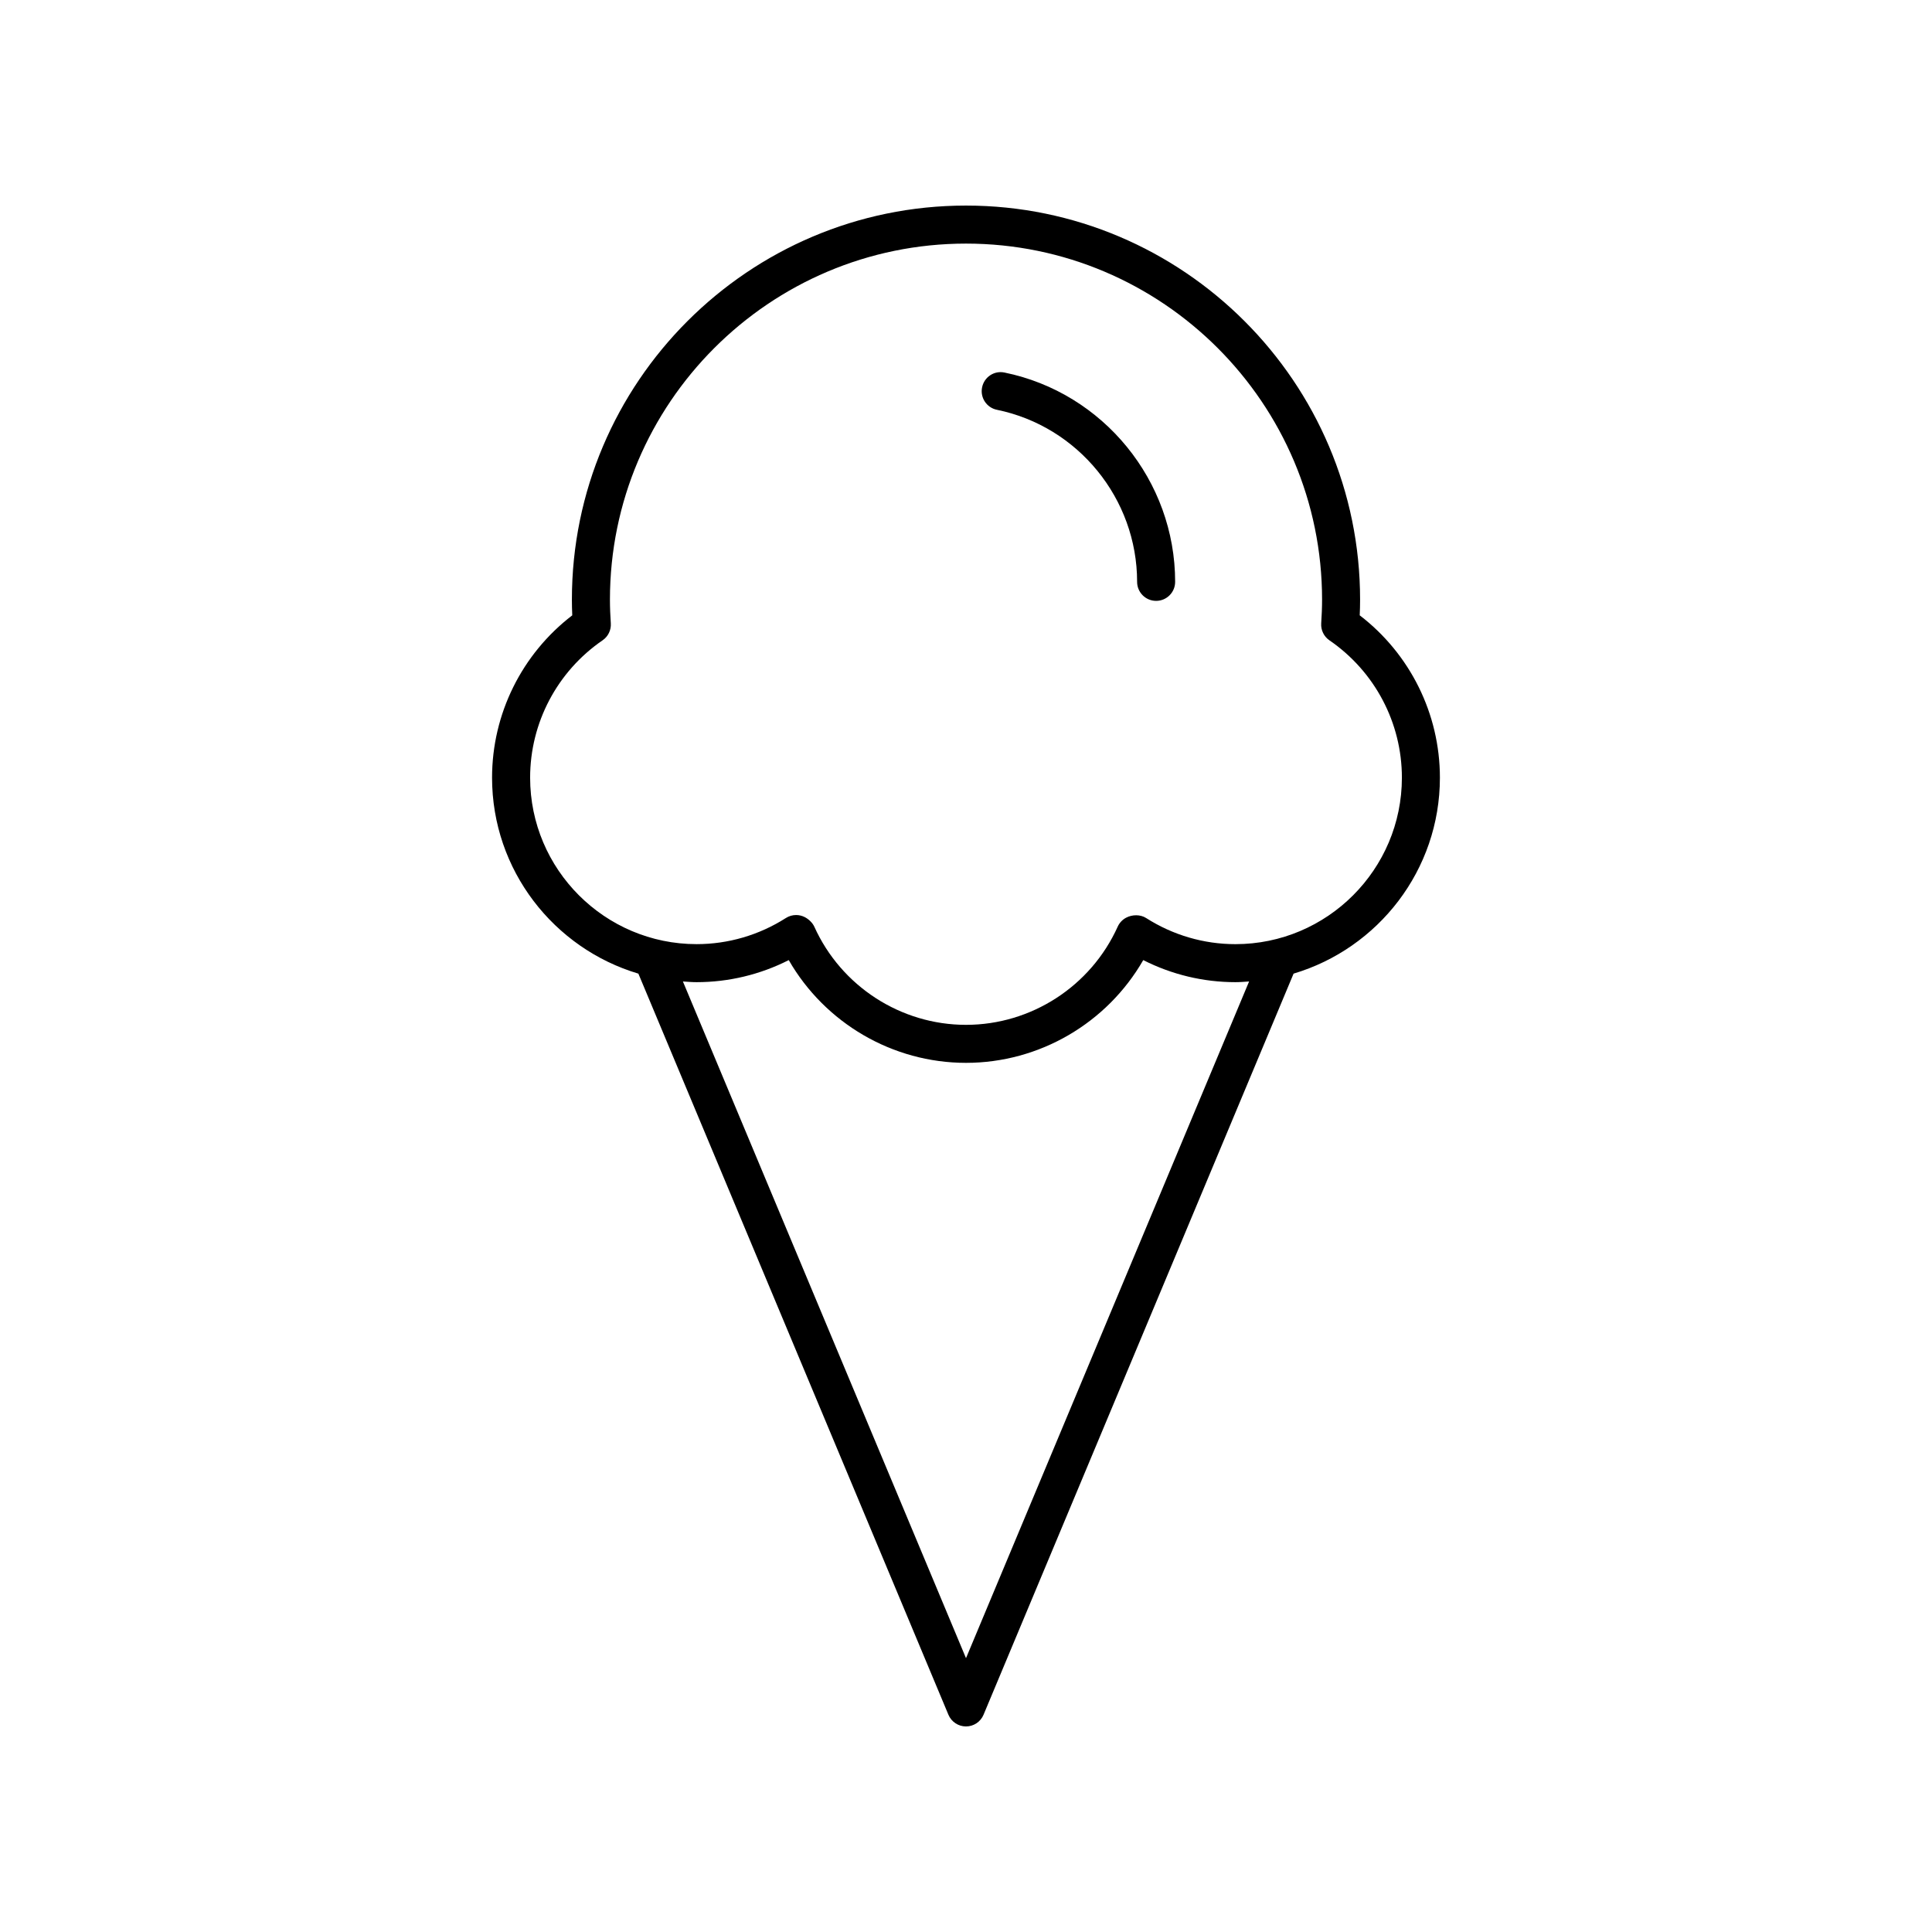 <?xml version="1.0" encoding="UTF-8"?>
<!-- Uploaded to: ICON Repo, www.svgrepo.com, Generator: ICON Repo Mixer Tools -->
<svg fill="#000000" width="800px" height="800px" version="1.1" viewBox="144 144 512 512" xmlns="http://www.w3.org/2000/svg">
 <g>
  <path d="m504.34 307.07c0.062-1.379 0.098-2.762 0.098-4.152 0-57.59-46.852-104.44-104.44-104.44-57.59 0-104.44 46.852-104.44 104.44 0 1.391 0.035 2.773 0.098 4.152-13.359 10.242-21.254 26.117-21.254 43.02 0 24.523 16.387 45.27 38.777 51.934l82.168 196.41c0.785 1.867 2.617 3.09 4.652 3.09 2.031 0 3.863-1.219 4.648-3.094l82.168-196.41c22.391-6.664 38.777-27.406 38.777-51.934-0.004-16.902-7.894-32.777-21.254-43.02zm-104.34 276.36-75.023-179.33c1.207 0.082 2.406 0.184 3.633 0.184 8.508 0 16.852-2.012 24.418-5.848 9.598 16.695 27.504 27.23 46.973 27.23 19.465 0 37.375-10.535 46.973-27.23 7.566 3.836 15.91 5.848 24.418 5.848 1.227 0 2.426-0.102 3.633-0.184zm71.391-189.22c-8.375 0-16.555-2.394-23.66-6.926-1.535-0.98-3.699-0.934-5.305-0.082-0.98 0.523-1.766 1.359-2.223 2.375-7.133 15.801-22.914 26.016-40.203 26.016-17.293 0-33.074-10.215-40.203-26.016-0.469-1.039-1.5-2-2.508-2.523-0.727-0.375-1.52-0.562-2.309-0.562-0.945 0-1.887 0.266-2.707 0.789-7.106 4.531-15.285 6.926-23.66 6.926-24.328 0-44.125-19.793-44.125-44.121 0-14.543 7.18-28.148 19.207-36.402 1.465-1.008 2.293-2.707 2.176-4.481-0.137-2.082-0.23-4.172-0.23-6.289-0.004-52.027 42.328-94.359 94.359-94.359s94.363 42.332 94.363 94.363c0 2.117-0.098 4.207-0.23 6.289-0.117 1.773 0.715 3.477 2.176 4.481 12.027 8.25 19.207 21.855 19.207 36.402 0 24.328-19.797 44.121-44.125 44.121z"/>
  <path d="m410.21 242.73c-2.754-0.582-5.391 1.199-5.945 3.922-0.559 2.727 1.199 5.391 3.922 5.945 21.531 4.41 37.16 23.586 37.16 45.602 0 2.781 2.254 5.039 5.039 5.039 2.781 0 5.039-2.254 5.039-5.039 0-26.781-19.016-50.109-45.215-55.469z"/>
 </g>
</svg>
